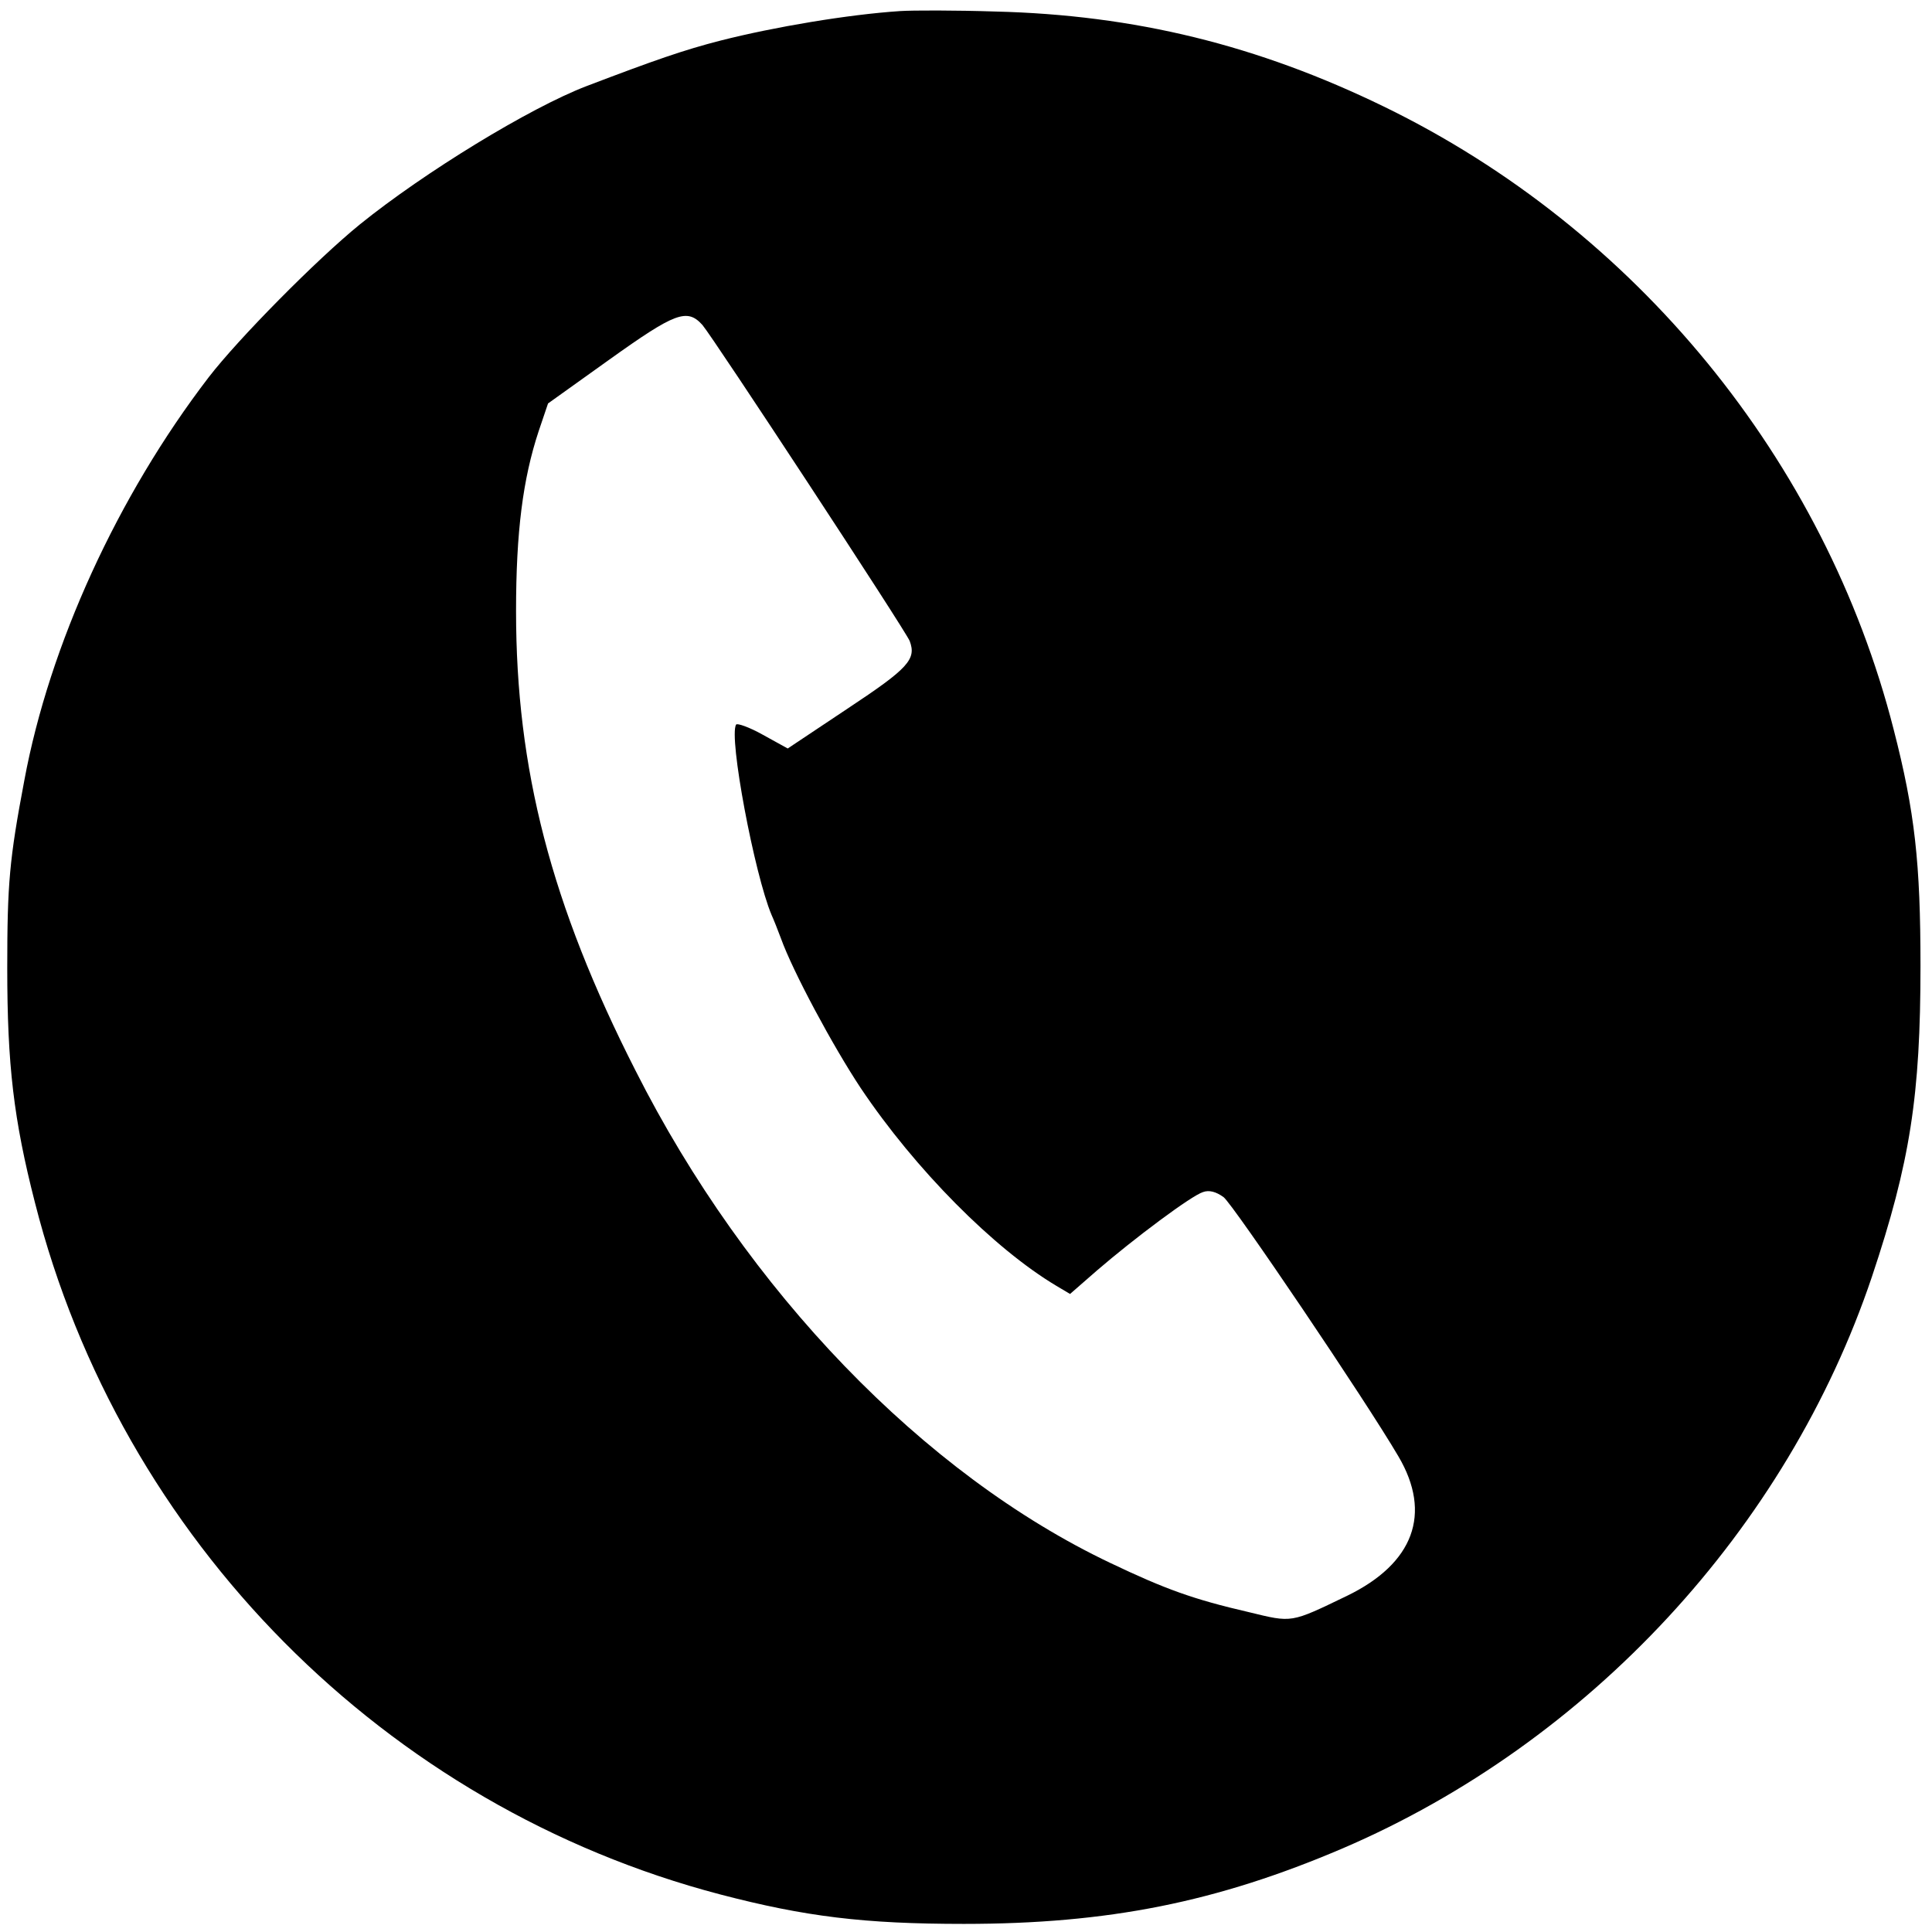 <?xml version="1.0" standalone="no"?>
<!DOCTYPE svg PUBLIC "-//W3C//DTD SVG 20010904//EN"
 "http://www.w3.org/TR/2001/REC-SVG-20010904/DTD/svg10.dtd">
<svg version="1.0" xmlns="http://www.w3.org/2000/svg"
 width="453pt" height="453pt" viewBox="0 0 453 453"
 preserveAspectRatio="xMidYMid meet">

<g transform="translate(0,453) scale(0.1,-0.1)"
fill="#000000" stroke="none">
<path d="M2110 4504 c-121 -8 -294 -37 -420 -69 -86 -22 -155 -46 -315 -107
-133 -51 -380 -202 -531 -324 -101 -82 -285 -268 -355 -359 -213 -278 -373
-627 -432 -945 -35 -185 -40 -242 -40 -440 0 -227 15 -355 65 -550 201 -791
821 -1416 1607 -1622 199 -52 337 -69 571 -69 339 0 593 51 888 177 578 248
1042 749 1241 1340 90 269 114 426 114 729 0 241 -13 361 -63 555 -161 631
-605 1173 -1195 1460 -296 144 -584 215 -912 223 -92 3 -193 3 -223 1z m-463
-736 c25 -29 476 -716 486 -741 16 -43 -3 -64 -145 -158 l-141 -94 -58 32
c-32 18 -61 28 -63 24 -18 -28 43 -351 83 -446 5 -11 15 -36 22 -55 28 -78
122 -253 187 -351 128 -191 313 -377 459 -464 l32 -19 63 55 c87 75 222 176
249 184 14 5 30 1 48 -12 23 -18 334 -478 410 -608 79 -134 36 -251 -121 -327
-133 -64 -127 -63 -230 -38 -130 30 -196 54 -324 115 -438 208 -853 638 -1114
1155 -198 389 -280 707 -280 1077 0 186 16 310 53 422 l22 65 144 103 c154
110 182 121 218 81z"/>
</g>
</svg>
